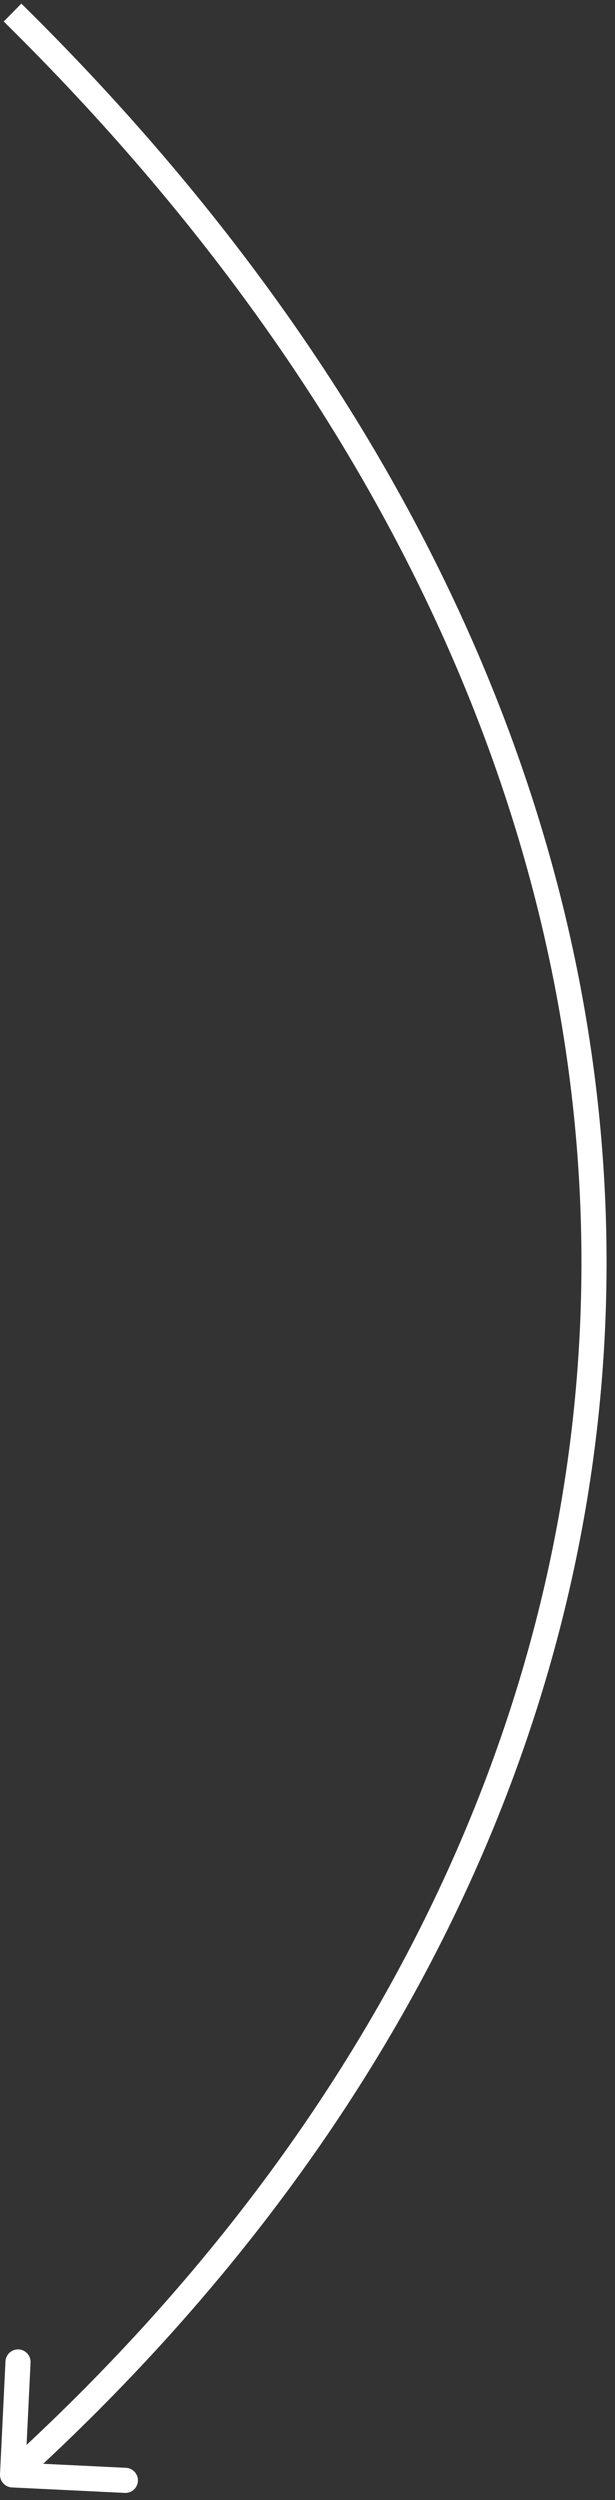 <?xml version="1.0" encoding="UTF-8"?> <svg xmlns="http://www.w3.org/2000/svg" width="49" height="199" viewBox="0 0 49 199" fill="none"><rect x="0" y="0" width="49" height="199" fill="#333333" stroke="none"/> <path d="M0.001 196.952C-0.026 197.503 0.4 197.972 0.951 197.999L9.941 198.434C10.492 198.461 10.961 198.036 10.988 197.484C11.015 196.932 10.589 196.464 10.038 196.437L2.047 196.05L2.434 188.059C2.461 187.507 2.035 187.038 1.484 187.012C0.932 186.985 0.463 187.411 0.437 187.962L0.001 196.952ZM0.298 1.713C32.138 33.054 46.87 68.302 46.312 102.359C45.755 136.418 29.905 169.417 0.328 196.259L1.672 197.741C31.595 170.583 47.745 137.082 48.312 102.391C48.88 67.698 33.862 31.946 1.701 0.287L0.298 1.713Z" fill="white"></path> </svg> 